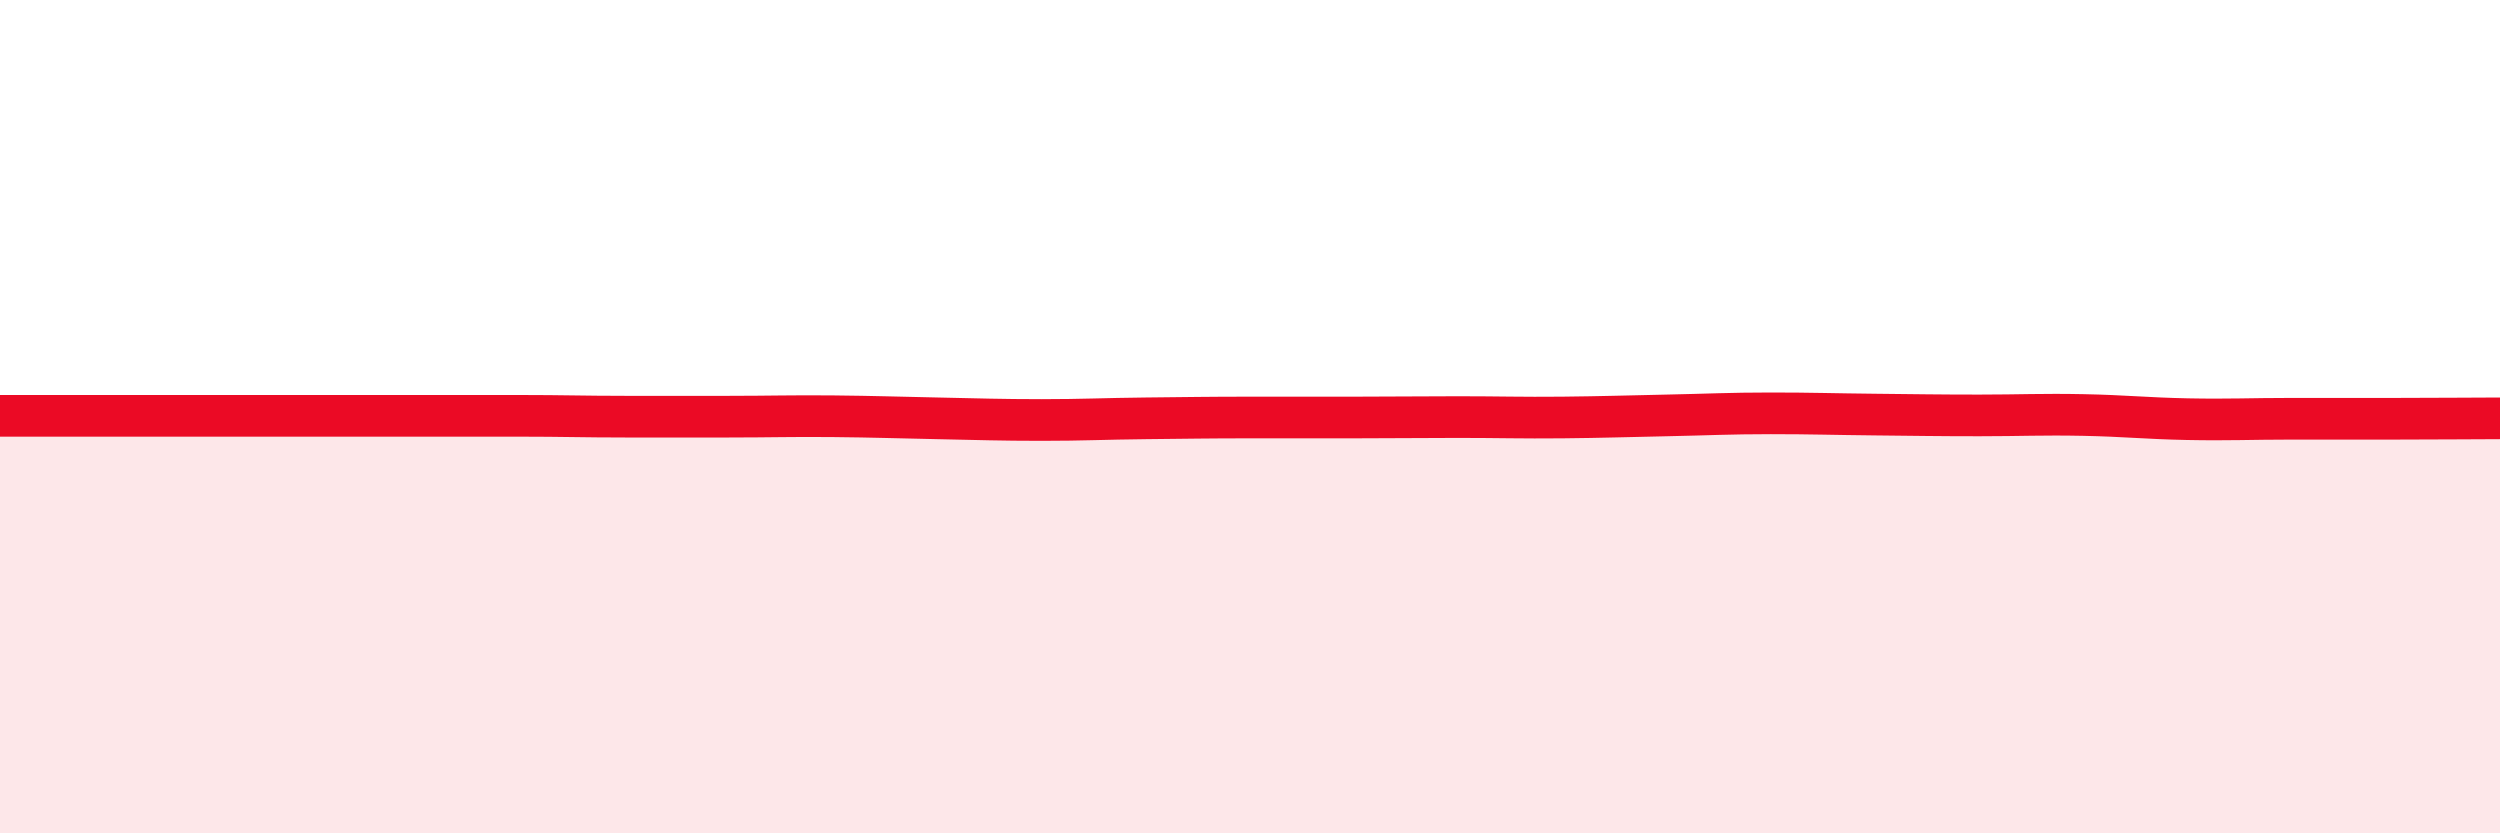 
    <svg width="60" height="20" viewBox="0 0 60 20" xmlns="http://www.w3.org/2000/svg">
      <path
        d="M 0,9.98 C 0.5,9.98 1.5,9.98 2.5,9.98 C 3.5,9.98 4,9.98 5,9.98 C 6,9.98 6.5,9.98 7.5,9.98 C 8.5,9.98 9,9.98 10,9.98 C 11,9.98 11.5,9.98 12.5,9.98 C 13.5,9.98 14,10 15,10 C 16,10 16.5,10 17.5,10 C 18.5,10 19,9.98 20,9.99 C 21,10 21.5,10.02 22.5,10.04 C 23.5,10.06 24,10.08 25,10.08 C 26,10.08 26.5,10.05 27.5,10.04 C 28.5,10.03 29,10.02 30,10.02 C 31,10.02 31.5,10.02 32.5,10.02 C 33.5,10.02 34,10.01 35,10.01 C 36,10.01 36.5,10.03 37.5,10.02 C 38.5,10.01 39,9.99 40,9.97 C 41,9.95 41.5,9.92 42.5,9.92 C 43.5,9.92 44,9.94 45,9.95 C 46,9.96 46.5,9.97 47.5,9.97 C 48.5,9.97 49,9.94 50,9.96 C 51,9.98 51.5,10.04 52.5,10.06 C 53.5,10.08 54,10.05 55,10.05 C 56,10.05 56.5,10.05 57.5,10.05 C 58.5,10.05 59.5,10.04 60,10.04L60 20L0 20Z"
        fill="#EB0A25"
        opacity="0.1"
        stroke-linecap="round"
        stroke-linejoin="round"
      />
      <path
        d="M 0,9.98 C 0.5,9.98 1.5,9.98 2.5,9.98 C 3.5,9.98 4,9.98 5,9.98 C 6,9.98 6.5,9.98 7.5,9.98 C 8.5,9.98 9,9.98 10,9.98 C 11,9.98 11.5,9.98 12.5,9.98 C 13.5,9.98 14,10 15,10 C 16,10 16.5,10 17.5,10 C 18.5,10 19,9.98 20,9.99 C 21,10 21.5,10.02 22.5,10.04 C 23.5,10.06 24,10.08 25,10.08 C 26,10.08 26.5,10.05 27.5,10.04 C 28.5,10.03 29,10.02 30,10.02 C 31,10.02 31.5,10.02 32.5,10.02 C 33.5,10.02 34,10.01 35,10.01 C 36,10.01 36.5,10.03 37.5,10.02 C 38.5,10.01 39,9.99 40,9.97 C 41,9.95 41.5,9.92 42.5,9.92 C 43.5,9.92 44,9.94 45,9.95 C 46,9.96 46.5,9.97 47.5,9.97 C 48.5,9.97 49,9.94 50,9.96 C 51,9.98 51.5,10.04 52.5,10.06 C 53.5,10.08 54,10.05 55,10.05 C 56,10.05 56.5,10.05 57.5,10.05 C 58.5,10.05 59.5,10.04 60,10.04"
        stroke="#EB0A25"
        stroke-width="1"
        fill="none"
        stroke-linecap="round"
        stroke-linejoin="round"
      />
    </svg>
  